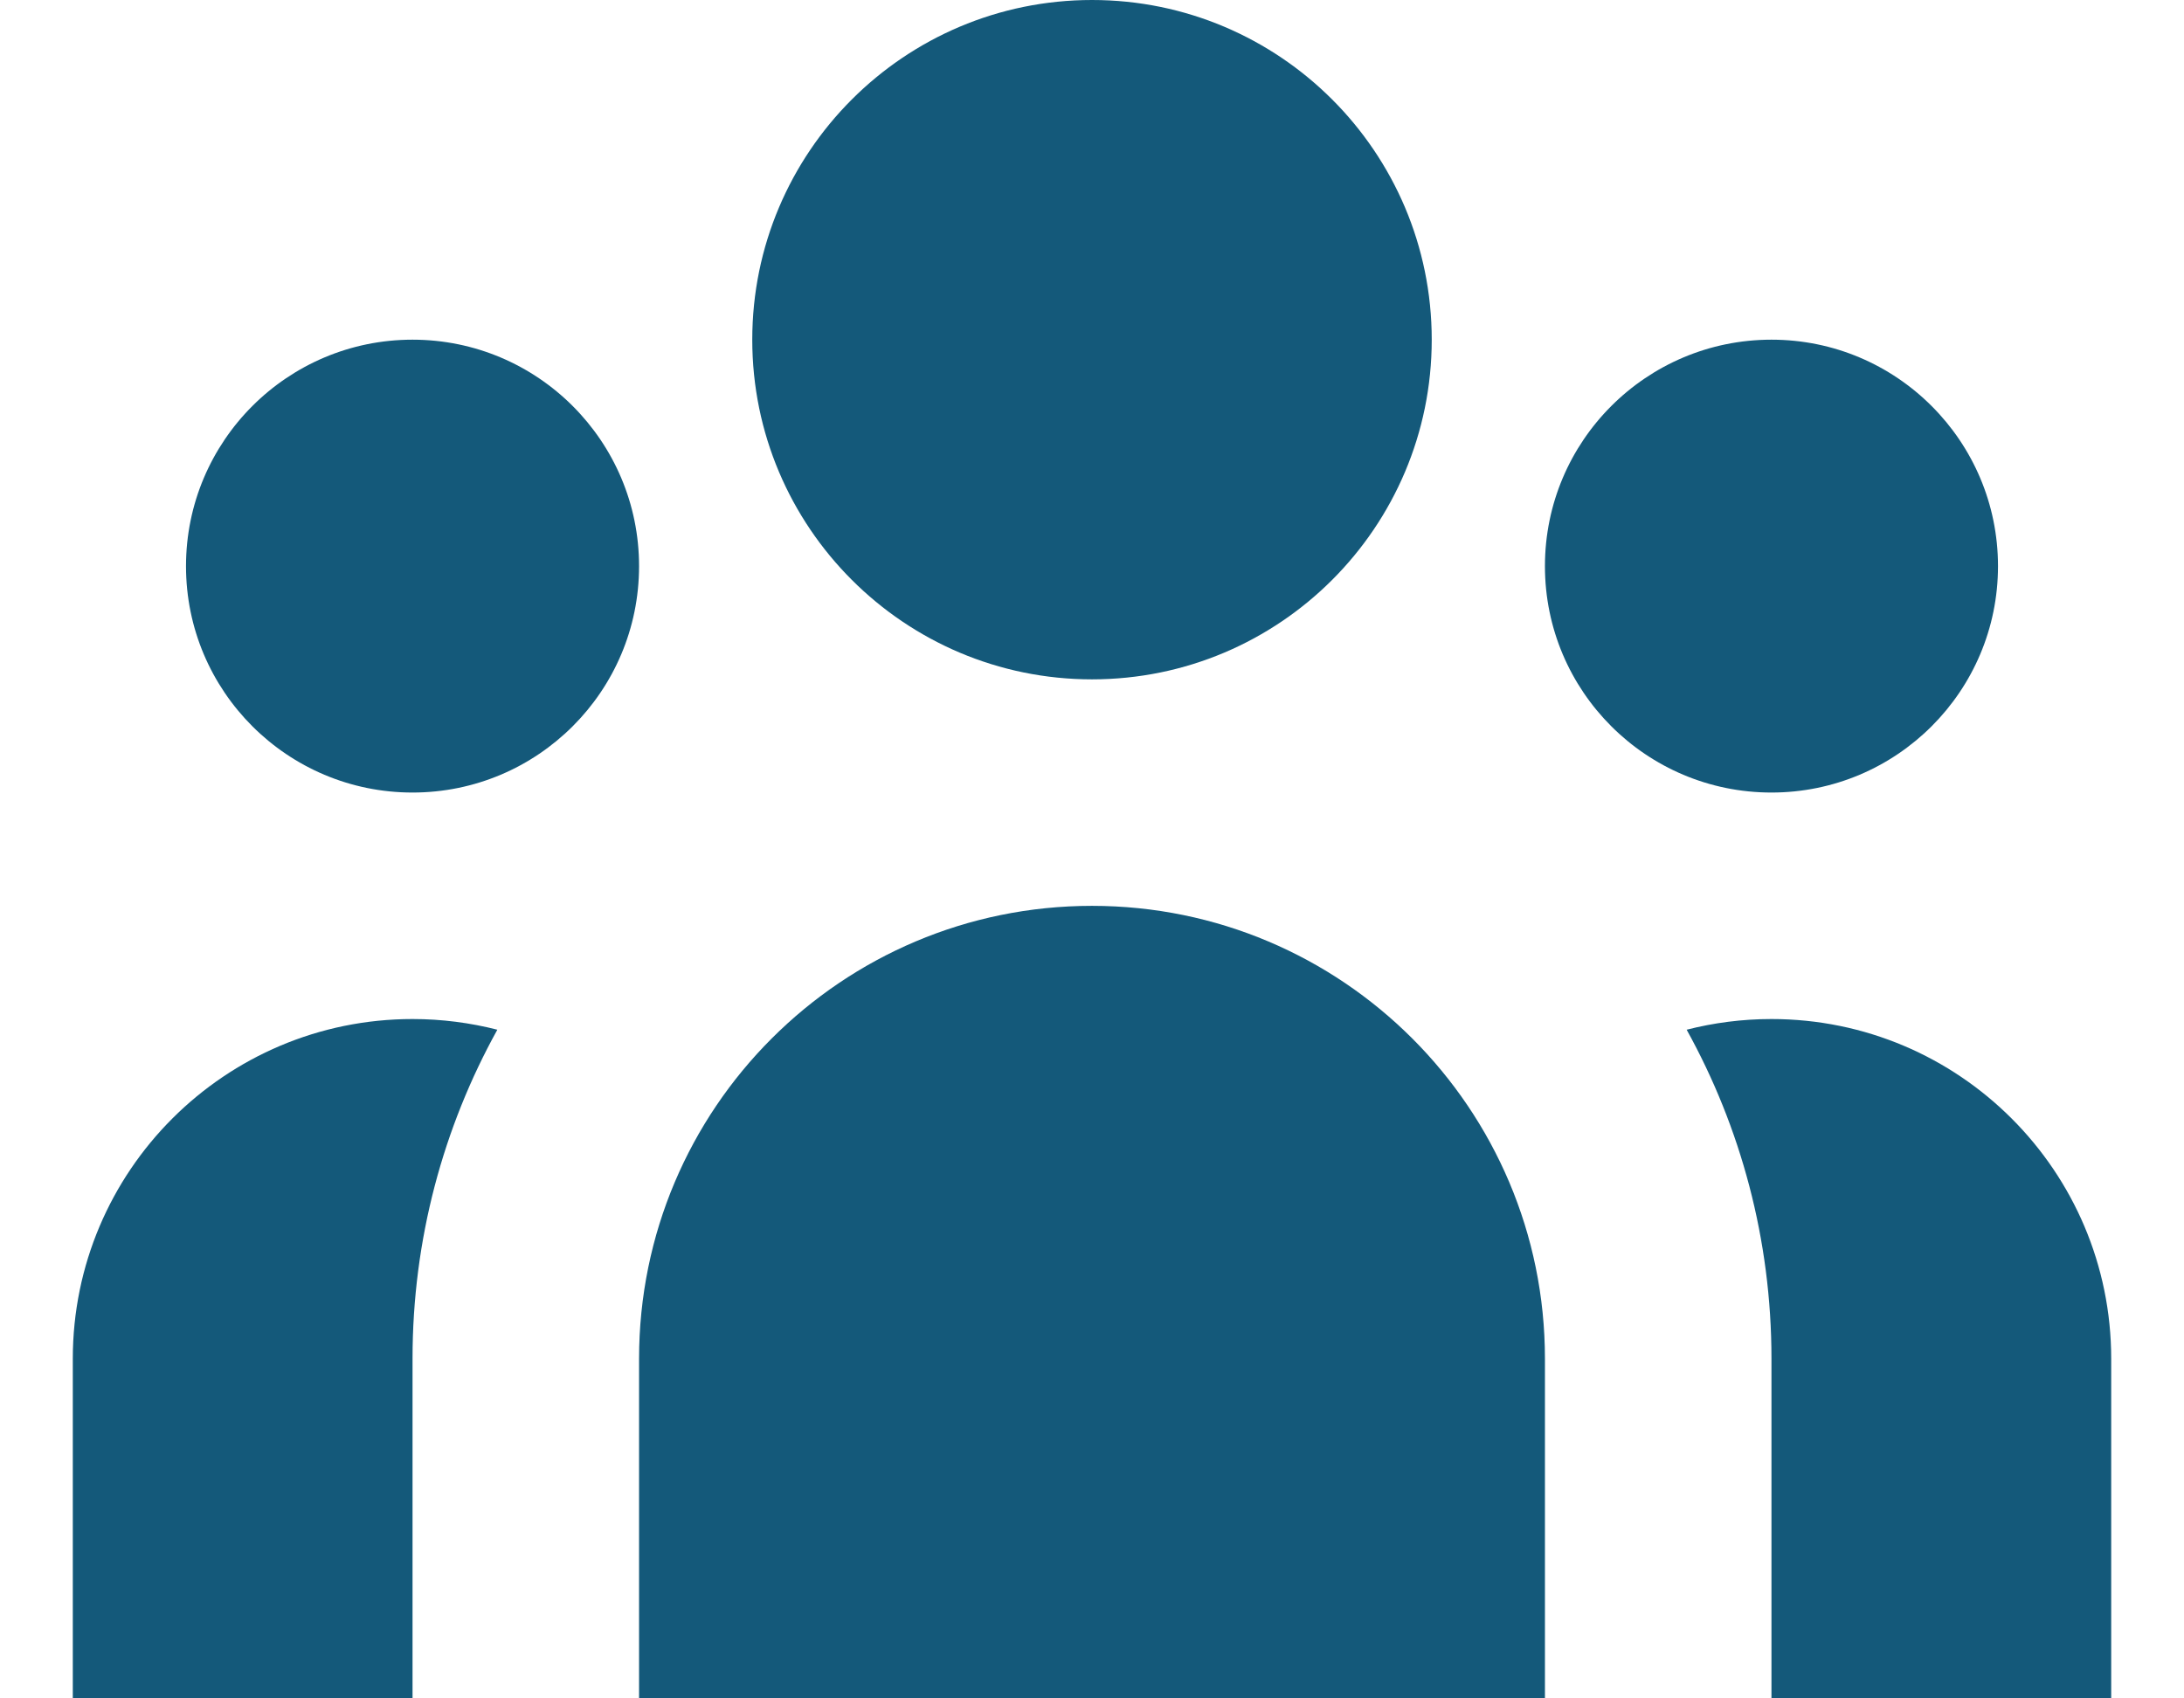 <svg width="18" height="14" viewBox="0 0 18 14" fill="none" xmlns="http://www.w3.org/2000/svg">
<path d="M11.8 2.8C11.8 4.346 10.546 5.6 9 5.6C7.454 5.6 6.2 4.346 6.2 2.8C6.2 1.254 7.454 0 9 0C10.546 0 11.8 1.254 11.8 2.8Z" fill="#14597A"/>
<path d="M16.467 4.667C16.467 5.698 15.631 6.533 14.6 6.533C13.569 6.533 12.733 5.698 12.733 4.667C12.733 3.636 13.569 2.8 14.6 2.8C15.631 2.8 16.467 3.636 16.467 4.667Z" fill="#14597A"/>
<path d="M12.733 11.2C12.733 9.138 11.062 7.467 9 7.467C6.938 7.467 5.267 9.138 5.267 11.2V14H12.733V11.2Z" fill="#14597A"/>
<path d="M5.267 4.667C5.267 5.698 4.431 6.533 3.4 6.533C2.369 6.533 1.533 5.698 1.533 4.667C1.533 3.636 2.369 2.8 3.4 2.8C4.431 2.8 5.267 3.636 5.267 4.667Z" fill="#14597A"/>
<path d="M14.6 14V11.2C14.6 10.216 14.346 9.292 13.901 8.488C14.124 8.431 14.358 8.4 14.6 8.4C16.146 8.4 17.4 9.654 17.4 11.2V14H14.6Z" fill="#14597A"/>
<path d="M4.099 8.488C3.654 9.292 3.4 10.216 3.4 11.2V14H0.6V11.2C0.6 9.654 1.854 8.4 3.4 8.4C3.641 8.4 3.876 8.431 4.099 8.488Z" fill="#14597A"/>
</svg>
